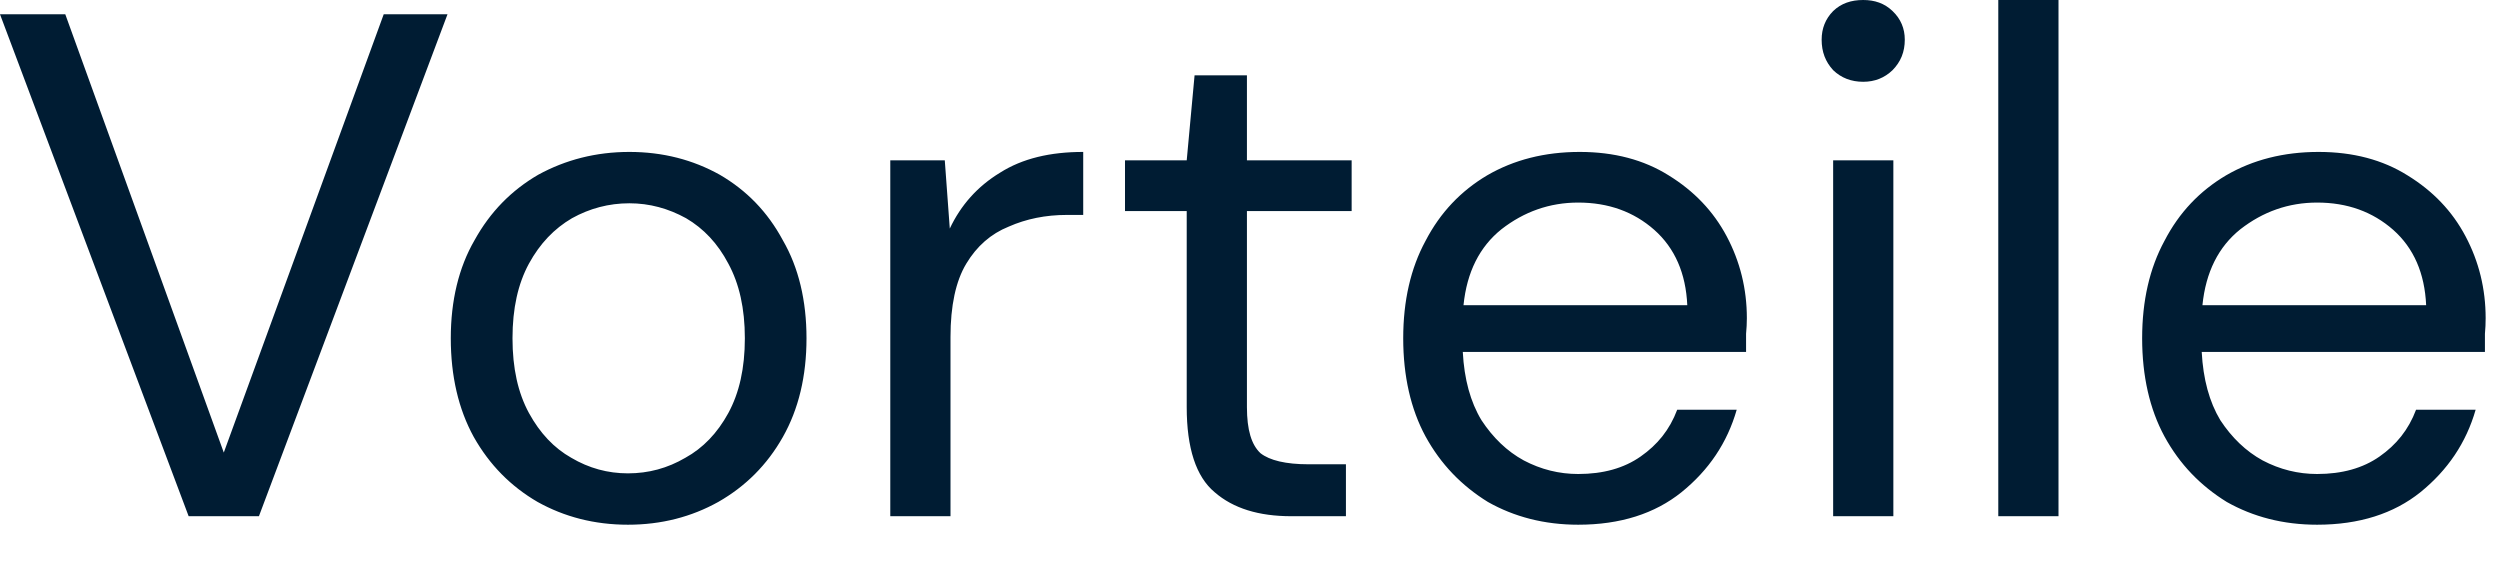 <?xml version="1.0" encoding="utf-8"?>
<svg xmlns="http://www.w3.org/2000/svg" fill="none" height="100%" overflow="visible" preserveAspectRatio="none" style="display: block;" viewBox="0 0 35 8" width="100%">
<path d="M2.641 7.227L0 0.2H0.914L3.133 6.336L5.372 0.2H6.265L3.625 7.227H2.641ZM8.791 7.346C8.322 7.346 7.901 7.236 7.526 7.027C7.151 6.809 6.854 6.509 6.633 6.118C6.418 5.727 6.311 5.264 6.311 4.736C6.311 4.209 6.422 3.746 6.643 3.364C6.864 2.964 7.161 2.664 7.536 2.446C7.918 2.237 8.343 2.127 8.811 2.127C9.28 2.127 9.701 2.237 10.076 2.446C10.451 2.664 10.745 2.964 10.96 3.364C11.181 3.746 11.291 4.209 11.291 4.736C11.291 5.264 11.181 5.727 10.96 6.118C10.739 6.509 10.438 6.809 10.056 7.027C9.681 7.236 9.26 7.346 8.791 7.346ZM8.791 6.627C9.079 6.627 9.346 6.555 9.595 6.409C9.842 6.273 10.043 6.064 10.197 5.782C10.35 5.5 10.428 5.155 10.428 4.736C10.428 4.318 10.35 3.973 10.197 3.691C10.049 3.409 9.852 3.2 9.605 3.055C9.356 2.918 9.093 2.846 8.811 2.846C8.523 2.846 8.255 2.918 8.008 3.055C7.76 3.2 7.559 3.409 7.405 3.691C7.252 3.973 7.175 4.318 7.175 4.736C7.175 5.155 7.252 5.5 7.405 5.782C7.559 6.064 7.757 6.273 7.998 6.409C8.245 6.555 8.51 6.627 8.791 6.627ZM12.464 7.227V2.245H13.227L13.297 3.2C13.451 2.873 13.685 2.609 14 2.418C14.315 2.218 14.703 2.127 15.165 2.127V3.009H14.934C14.639 3.009 14.368 3.064 14.121 3.173C13.873 3.273 13.675 3.446 13.528 3.691C13.38 3.936 13.307 4.282 13.307 4.718V7.227H12.464ZM18.079 7.227C17.624 7.227 17.266 7.118 17.005 6.891C16.744 6.673 16.614 6.273 16.614 5.7V2.955H15.75V2.245H16.614L16.724 1.055H17.457V2.245H18.923V2.955H17.457V5.7C17.457 6.018 17.52 6.227 17.647 6.345C17.775 6.445 17.999 6.5 18.32 6.5H18.843V7.227H18.079ZM22.095 7.346C21.621 7.346 21.199 7.236 20.83 7.027C20.463 6.8 20.171 6.5 19.957 6.109C19.75 5.727 19.645 5.264 19.645 4.736C19.645 4.209 19.75 3.755 19.957 3.373C20.165 2.973 20.453 2.673 20.82 2.455C21.195 2.237 21.627 2.127 22.116 2.127C22.597 2.127 23.013 2.237 23.361 2.455C23.715 2.673 23.986 2.955 24.174 3.309C24.362 3.664 24.456 4.046 24.456 4.455C24.456 4.527 24.452 4.6 24.445 4.673C24.445 4.746 24.445 4.837 24.445 4.927H20.479C20.499 5.309 20.586 5.627 20.74 5.882C20.901 6.127 21.098 6.318 21.333 6.446C21.574 6.573 21.828 6.636 22.095 6.636C22.444 6.636 22.735 6.555 22.969 6.391C23.204 6.227 23.375 6.018 23.481 5.736H24.314C24.181 6.2 23.923 6.582 23.541 6.891C23.167 7.191 22.685 7.346 22.095 7.346ZM22.095 2.836C21.694 2.836 21.336 2.964 21.021 3.209C20.714 3.455 20.536 3.809 20.489 4.273H23.622C23.602 3.827 23.448 3.473 23.16 3.218C22.872 2.964 22.517 2.836 22.095 2.836ZM26.085 1.145C25.918 1.145 25.777 1.091 25.664 0.982C25.556 0.864 25.503 0.727 25.503 0.555C25.503 0.4 25.556 0.264 25.664 0.155C25.777 0.046 25.918 0 26.085 0C26.245 0 26.383 0.046 26.496 0.155C26.611 0.264 26.667 0.4 26.667 0.555C26.667 0.727 26.611 0.864 26.496 0.982C26.383 1.091 26.245 1.145 26.085 1.145ZM25.664 7.227V2.245H26.507V7.227H25.664ZM27.976 7.227V0H28.819V7.227H27.976ZM32.44 7.346C31.965 7.346 31.544 7.236 31.174 7.027C30.807 6.8 30.515 6.5 30.302 6.109C30.095 5.727 29.99 5.264 29.99 4.736C29.99 4.209 30.095 3.755 30.302 3.373C30.509 2.973 30.797 2.673 31.165 2.455C31.54 2.237 31.972 2.127 32.46 2.127C32.942 2.127 33.357 2.237 33.705 2.455C34.06 2.673 34.331 2.955 34.518 3.309C34.706 3.664 34.799 4.046 34.799 4.455C34.799 4.527 34.796 4.6 34.789 4.673C34.789 4.746 34.789 4.837 34.789 4.927H30.824C30.844 5.309 30.931 5.627 31.084 5.882C31.245 6.127 31.443 6.318 31.677 6.446C31.918 6.573 32.173 6.636 32.44 6.636C32.788 6.636 33.08 6.555 33.314 6.391C33.548 6.227 33.719 6.018 33.825 5.736H34.659C34.526 6.2 34.267 6.582 33.886 6.891C33.512 7.191 33.029 7.346 32.44 7.346ZM32.44 2.836C32.038 2.836 31.681 2.964 31.366 3.209C31.058 3.455 30.881 3.809 30.834 4.273H33.966C33.946 3.827 33.793 3.473 33.505 3.218C33.216 2.964 32.862 2.836 32.44 2.836Z" fill="#001C33" id="Vector"/>
</svg>